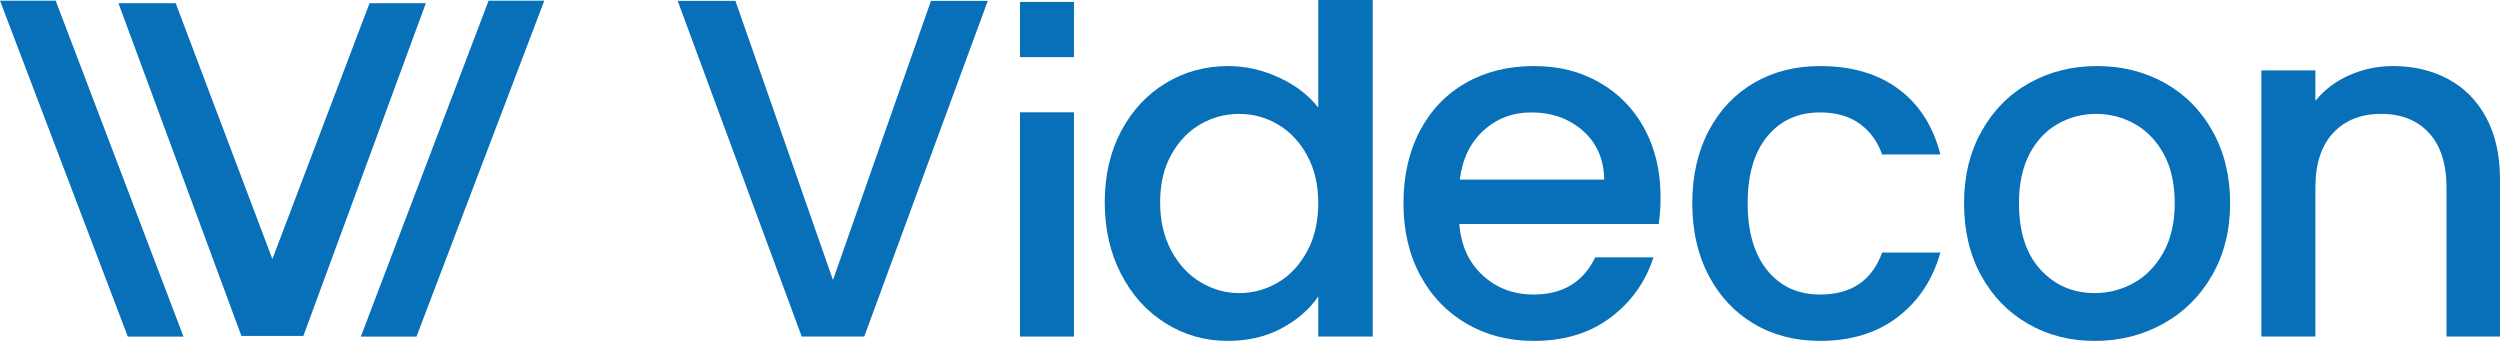 <svg width="226" height="31" viewBox="0 0 226 31" fill="none" xmlns="http://www.w3.org/2000/svg">
<g clip-path="url(#clip0_5_2882)">
<path d="M89.296 0.077L78.125 30.425H72.476L61.262 0.077H66.483L75.3 25.317L84.16 0.077H89.296Z" fill="#0870B8"/>
<path d="M97.086 10.153V30.425H92.206V10.153H97.086Z" fill="#0870B8"/>
<path d="M97.086 0.174V5.164H92.206V0.174H97.086Z" fill="#0870B8"/>
<path d="M101.344 11.867C102.329 10.005 103.669 8.556 105.368 7.523C107.065 6.489 108.956 5.972 111.039 5.972C112.579 5.972 114.099 6.315 115.597 6.998C117.095 7.683 118.287 8.592 119.171 9.727V0H124.093V30.425H119.171V26.8C118.372 27.965 117.267 28.925 115.854 29.682C114.441 30.439 112.821 30.817 110.996 30.817C108.941 30.817 107.065 30.286 105.368 29.223C103.67 28.161 102.329 26.676 101.344 24.77C100.359 22.863 99.868 20.702 99.868 18.285C99.868 15.869 100.36 13.73 101.344 11.867ZM118.165 14.05C117.494 12.827 116.617 11.897 115.533 11.256C114.448 10.615 113.278 10.295 112.024 10.295C110.769 10.295 109.598 10.608 108.514 11.234C107.43 11.861 106.552 12.777 105.882 13.986C105.211 15.194 104.876 16.628 104.876 18.287C104.876 19.945 105.212 21.401 105.882 22.653C106.552 23.905 107.437 24.859 108.535 25.514C109.633 26.169 110.797 26.496 112.024 26.496C113.25 26.496 114.448 26.176 115.533 25.536C116.617 24.896 117.494 23.957 118.165 22.72C118.835 21.483 119.171 20.034 119.171 18.376C119.171 16.717 118.835 15.275 118.165 14.053V14.05Z" fill="#0870B8"/>
<path d="M149.944 20.25H131.925C132.067 22.172 132.766 23.715 134.022 24.879C135.277 26.044 136.819 26.625 138.645 26.625C141.271 26.625 143.125 25.505 144.209 23.264H149.474C148.761 25.477 147.469 27.288 145.601 28.7C143.732 30.112 141.413 30.817 138.645 30.817C136.391 30.817 134.371 30.301 132.589 29.267C130.805 28.233 129.407 26.778 128.394 24.9C127.381 23.022 126.874 20.846 126.874 18.372C126.874 15.899 127.366 13.722 128.35 11.845C129.335 9.967 130.719 8.519 132.502 7.5C134.284 6.482 136.332 5.972 138.643 5.972C140.955 5.972 142.852 6.467 144.593 7.457C146.333 8.447 147.689 9.836 148.659 11.627C149.628 13.418 150.114 15.478 150.114 17.806C150.114 18.709 150.057 19.524 149.943 20.252L149.944 20.25ZM145.022 16.234C144.993 14.4 144.351 12.93 143.096 11.824C141.84 10.717 140.285 10.164 138.43 10.164C136.746 10.164 135.305 10.71 134.108 11.801C132.91 12.893 132.196 14.37 131.968 16.234H145.022Z" fill="#0870B8"/>
<path d="M154.459 11.845C155.444 9.967 156.806 8.519 158.547 7.5C160.287 6.482 162.285 5.972 164.539 5.972C167.392 5.972 169.753 6.664 171.623 8.046C173.492 9.429 174.754 11.402 175.411 13.963H170.146C169.718 12.77 169.033 11.838 168.091 11.169C167.15 10.499 165.965 10.164 164.538 10.164C162.54 10.164 160.95 10.885 159.765 12.325C158.581 13.766 157.989 15.782 157.989 18.372C157.989 20.963 158.581 22.987 159.765 24.442C160.949 25.898 162.54 26.625 164.538 26.625C167.363 26.625 169.231 25.359 170.145 22.827H175.41C174.725 25.272 173.441 27.216 171.557 28.656C169.674 30.097 167.334 30.817 164.538 30.817C162.284 30.817 160.286 30.301 158.546 29.267C156.805 28.233 155.443 26.778 154.458 24.9C153.473 23.022 152.982 20.846 152.982 18.372C152.982 15.899 153.474 13.722 154.458 11.845H154.459Z" fill="#0870B8"/>
<path d="M183.328 29.268C181.531 28.234 180.118 26.779 179.09 24.901C178.063 23.023 177.55 20.847 177.55 18.373C177.55 15.9 178.077 13.76 179.133 11.867C180.188 9.975 181.629 8.52 183.456 7.5C185.281 6.482 187.321 5.972 189.577 5.972C191.832 5.972 193.87 6.482 195.697 7.5C197.523 8.52 198.965 9.975 200.02 11.867C201.076 13.76 201.603 15.928 201.603 18.373C201.603 20.819 201.061 22.988 199.977 24.88C198.892 26.773 197.415 28.235 195.547 29.269C193.678 30.302 191.616 30.819 189.363 30.819C187.109 30.819 185.125 30.303 183.328 29.269V29.268ZM192.894 25.578C193.992 24.967 194.884 24.05 195.569 22.827C196.253 21.604 196.596 20.12 196.596 18.373C196.596 16.627 196.268 15.149 195.611 13.941C194.955 12.734 194.084 11.824 193.001 11.212C191.916 10.601 190.746 10.295 189.491 10.295C188.236 10.295 187.073 10.601 186.003 11.212C184.933 11.824 184.083 12.734 183.457 13.941C182.829 15.149 182.515 16.627 182.515 18.373C182.515 20.965 183.164 22.966 184.463 24.377C185.762 25.79 187.395 26.495 189.364 26.495C190.618 26.495 191.796 26.19 192.895 25.578H192.894Z" fill="#0870B8"/>
<path d="M221.314 7.151C222.783 7.937 223.932 9.101 224.76 10.644C225.587 12.187 226.001 14.05 226.001 16.234V30.425H221.165V16.976C221.165 14.822 220.636 13.17 219.582 12.02C218.525 10.87 217.084 10.295 215.259 10.295C213.434 10.295 211.985 10.871 210.915 12.02C209.845 13.17 209.31 14.822 209.31 16.976V30.425H204.43V6.365H209.31V9.117C210.109 8.128 211.129 7.355 212.37 6.802C213.612 6.25 214.931 5.972 216.329 5.972C218.184 5.972 219.846 6.365 221.316 7.151H221.314Z" fill="#0870B8"/>
<path d="M38.497 0.289L27.424 30.371H21.823L10.707 0.289H15.883L24.623 23.418L33.407 0.289H38.498H38.497Z" fill="#0870B8"/>
<path d="M16.587 30.428H11.553L0 0.058H5.033L16.587 30.428Z" fill="#0870B8"/>
<path d="M32.619 30.428H37.651L49.206 0.058H44.172L32.619 30.428Z" fill="#0870B8"/>
</g>
<defs>
<clipPath id="clip0_5_2882">
<rect width="226" height="30.818" fill="white"/>
</clipPath>
</defs>
</svg>
